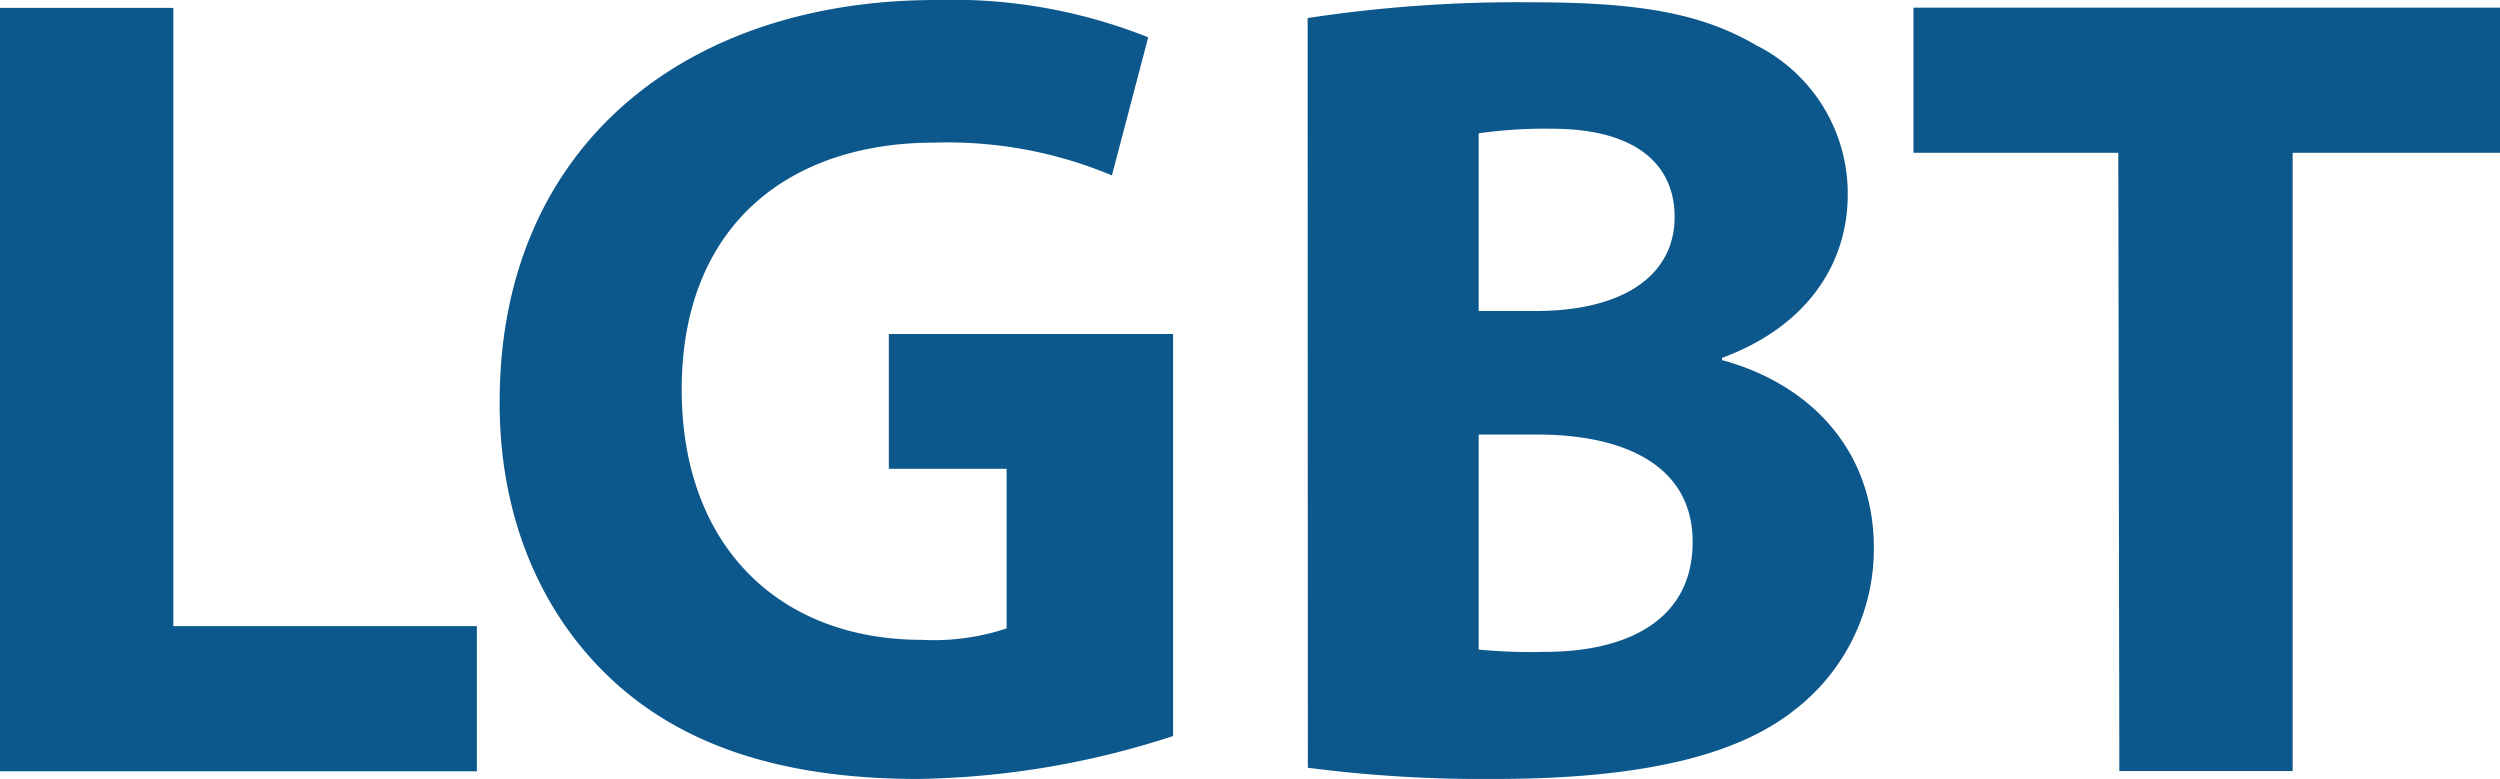 <svg xmlns="http://www.w3.org/2000/svg" viewBox="0 0 120.58 37.57"><defs><style>.cls-1{fill:#0c578b;}</style></defs><title>lgbt</title><g id="Camada_2" data-name="Camada 2"><g id="Icon_Set" data-name="Icon Set"><path class="cls-1" d="M0,.38H8.36V30.2H23v7H0Z"/><path class="cls-1" d="M56.58,35.5a41.38,41.38,0,0,1-12.29,2.07c-6.72,0-11.58-1.69-15-5s-5.25-8-5.19-13.38C24.19,7,33.09,0,45.16,0A25.51,25.51,0,0,1,55.38,1.8L53.63,8.46a20.5,20.5,0,0,0-8.58-1.58c-6.93,0-12.17,3.93-12.17,11.91,0,7.59,4.75,12.07,11.57,12.07a11.12,11.12,0,0,0,4.1-.55v-7.7H42.87v-6.5H56.58Z"/><path class="cls-1" d="M63.07.87A67.29,67.29,0,0,1,73.83.11C78.91.11,82,.6,84.7,2.18a8,8,0,0,1,4.42,7.21c0,3.28-1.91,6.34-6.06,7.87v.11c4.21,1.14,7.32,4.31,7.32,9.06a9.82,9.82,0,0,1-3.82,7.81c-2.68,2.13-7.16,3.33-14.48,3.33a65.21,65.21,0,0,1-9-.54ZM71.32,15h2.73c4.37,0,6.72-1.8,6.72-4.53s-2.13-4.26-5.9-4.26a22.6,22.6,0,0,0-3.55.22Zm0,16.33a26,26,0,0,0,3.22.11c3.77,0,7.1-1.42,7.1-5.3,0-3.71-3.33-5.18-7.48-5.18H71.32Z"/><path class="cls-1" d="M102.17,7.37H92.29v-7h28.29v7h-10V37.19h-8.36Z"/></g></g></svg>